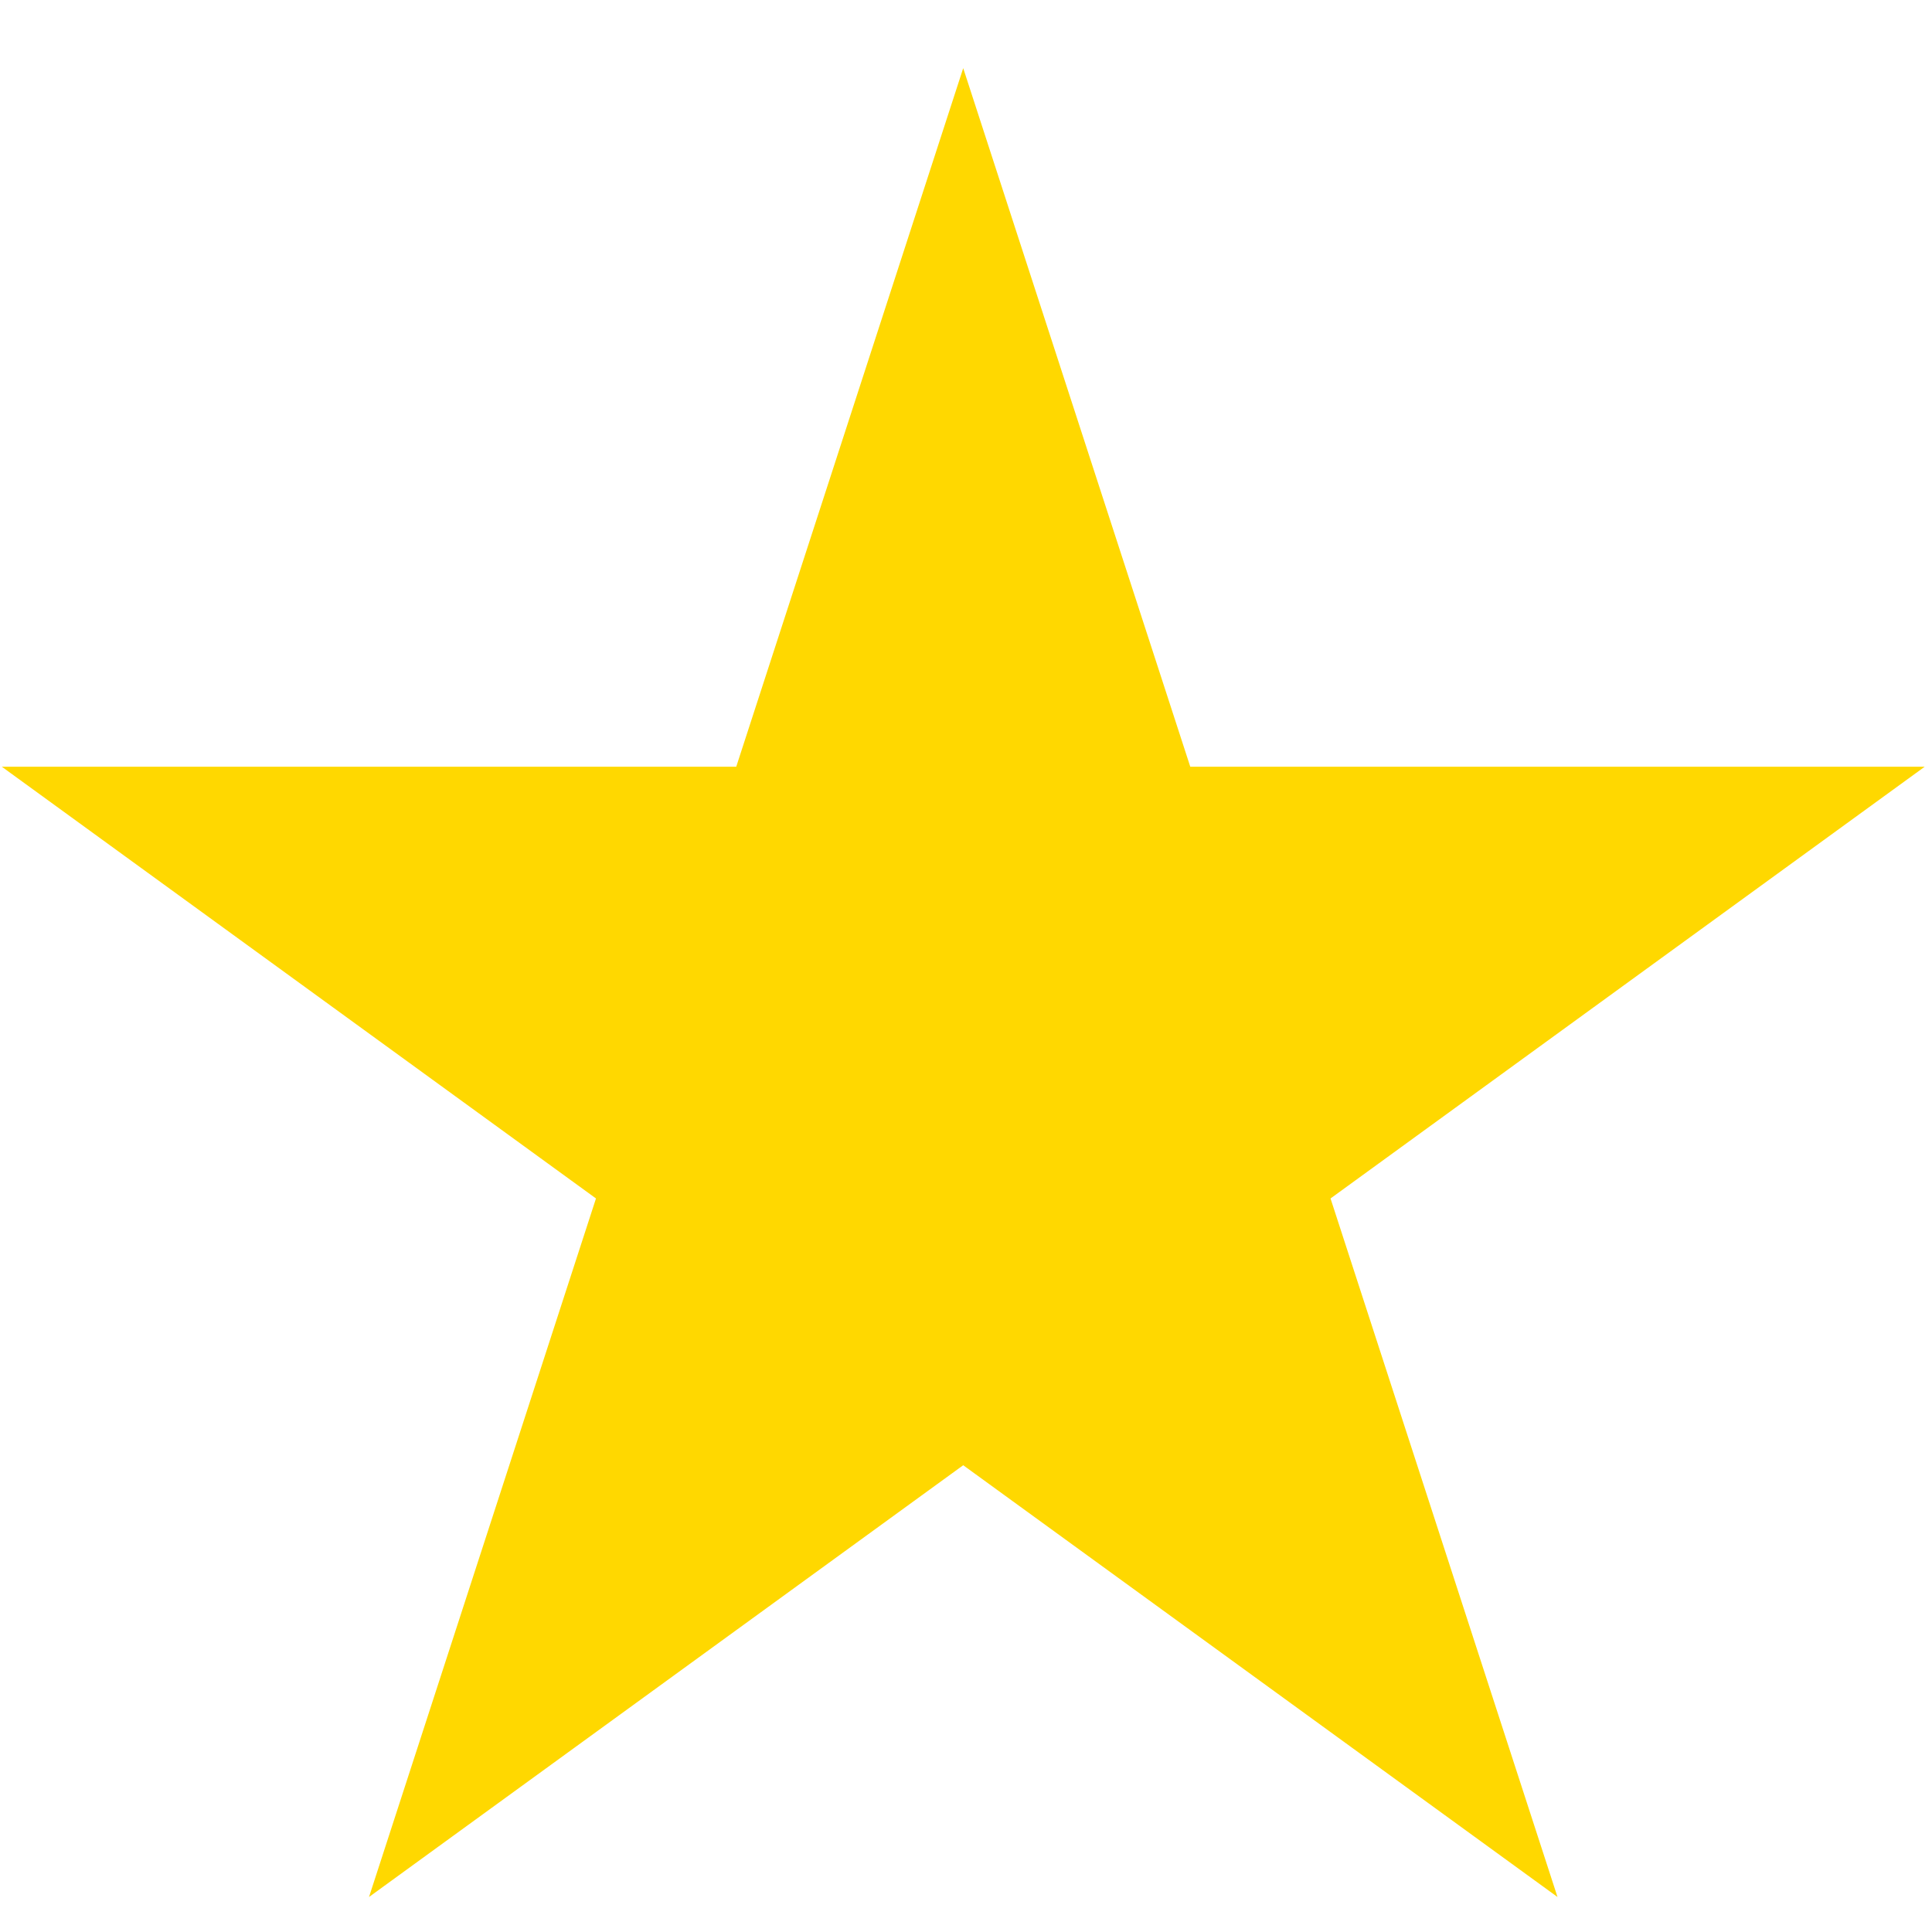 <svg width="25" height="25" viewBox="0 0 25 25" fill="none" xmlns="http://www.w3.org/2000/svg">
<path fill-rule="evenodd" clip-rule="evenodd" d="M12.464 0.882L15.402 9.921H24.906L17.217 15.508L20.154 24.547L12.464 18.96L4.775 24.547L7.712 15.508L0.023 9.921H9.527L12.464 0.882Z" fill="#FFD800"/>
</svg>
